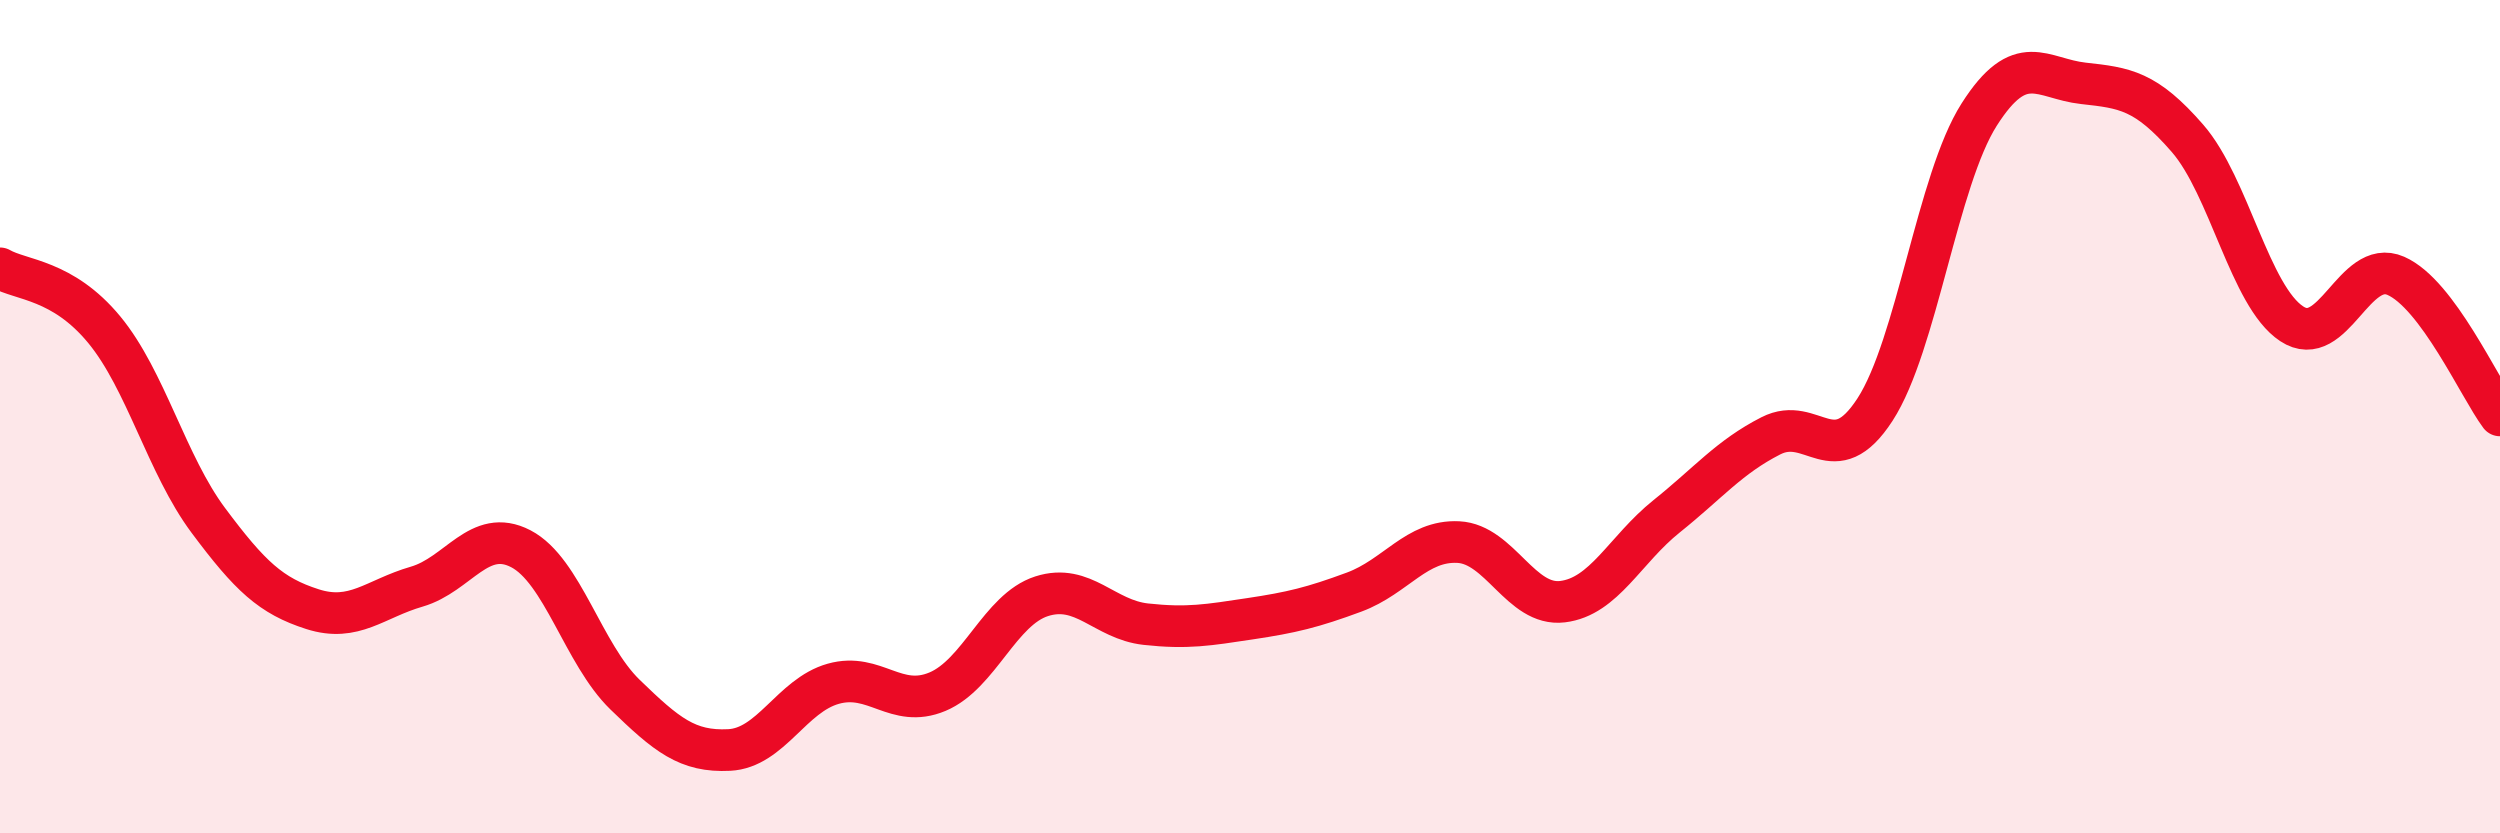 
    <svg width="60" height="20" viewBox="0 0 60 20" xmlns="http://www.w3.org/2000/svg">
      <path
        d="M 0,6.44 C 0.5,6.73 1.5,6.7 2.5,7.91 C 3.5,9.12 4,11.15 5,12.49 C 6,13.83 6.5,14.3 7.5,14.62 C 8.5,14.94 9,14.37 10,14.08 C 11,13.79 11.5,12.65 12.5,13.17 C 13.5,13.69 14,15.7 15,16.67 C 16,17.64 16.5,18.05 17.5,18 C 18.5,17.95 19,16.69 20,16.41 C 21,16.13 21.5,17.02 22.5,16.6 C 23.5,16.18 24,14.63 25,14.31 C 26,13.99 26.5,14.87 27.5,14.98 C 28.5,15.09 29,15 30,14.85 C 31,14.7 31.5,14.58 32.5,14.21 C 33.5,13.84 34,12.96 35,13.01 C 36,13.06 36.5,14.56 37.5,14.44 C 38.5,14.32 39,13.19 40,12.39 C 41,11.59 41.5,10.97 42.5,10.46 C 43.5,9.95 44,11.37 45,9.83 C 46,8.29 46.5,4.32 47.5,2.75 C 48.5,1.18 49,1.89 50,2 C 51,2.11 51.5,2.17 52.5,3.32 C 53.5,4.47 54,7.11 55,7.77 C 56,8.43 56.5,6.18 57.5,6.62 C 58.5,7.06 59.5,9.3 60,9.97L60 20L0 20Z"
        fill="#EB0A25"
        opacity="0.1"
        stroke-linecap="round"
        stroke-linejoin="round"
      />
      <path
        d="M 0,6.44 C 0.5,6.73 1.5,6.7 2.5,7.91 C 3.5,9.12 4,11.15 5,12.49 C 6,13.83 6.5,14.3 7.5,14.62 C 8.5,14.94 9,14.37 10,14.08 C 11,13.79 11.5,12.65 12.5,13.17 C 13.5,13.69 14,15.7 15,16.67 C 16,17.64 16.5,18.05 17.5,18 C 18.5,17.95 19,16.69 20,16.41 C 21,16.13 21.5,17.02 22.5,16.6 C 23.5,16.18 24,14.63 25,14.31 C 26,13.99 26.5,14.87 27.5,14.98 C 28.5,15.09 29,15 30,14.85 C 31,14.7 31.5,14.58 32.5,14.21 C 33.5,13.84 34,12.96 35,13.01 C 36,13.06 36.5,14.56 37.5,14.44 C 38.5,14.32 39,13.19 40,12.39 C 41,11.59 41.5,10.97 42.5,10.46 C 43.5,9.95 44,11.37 45,9.83 C 46,8.29 46.5,4.32 47.5,2.75 C 48.5,1.18 49,1.89 50,2 C 51,2.11 51.5,2.17 52.5,3.32 C 53.5,4.47 54,7.11 55,7.77 C 56,8.43 56.5,6.18 57.5,6.62 C 58.5,7.06 59.5,9.3 60,9.97"
        stroke="#EB0A25"
        stroke-width="1"
        fill="none"
        stroke-linecap="round"
        stroke-linejoin="round"
      />
    </svg>
  